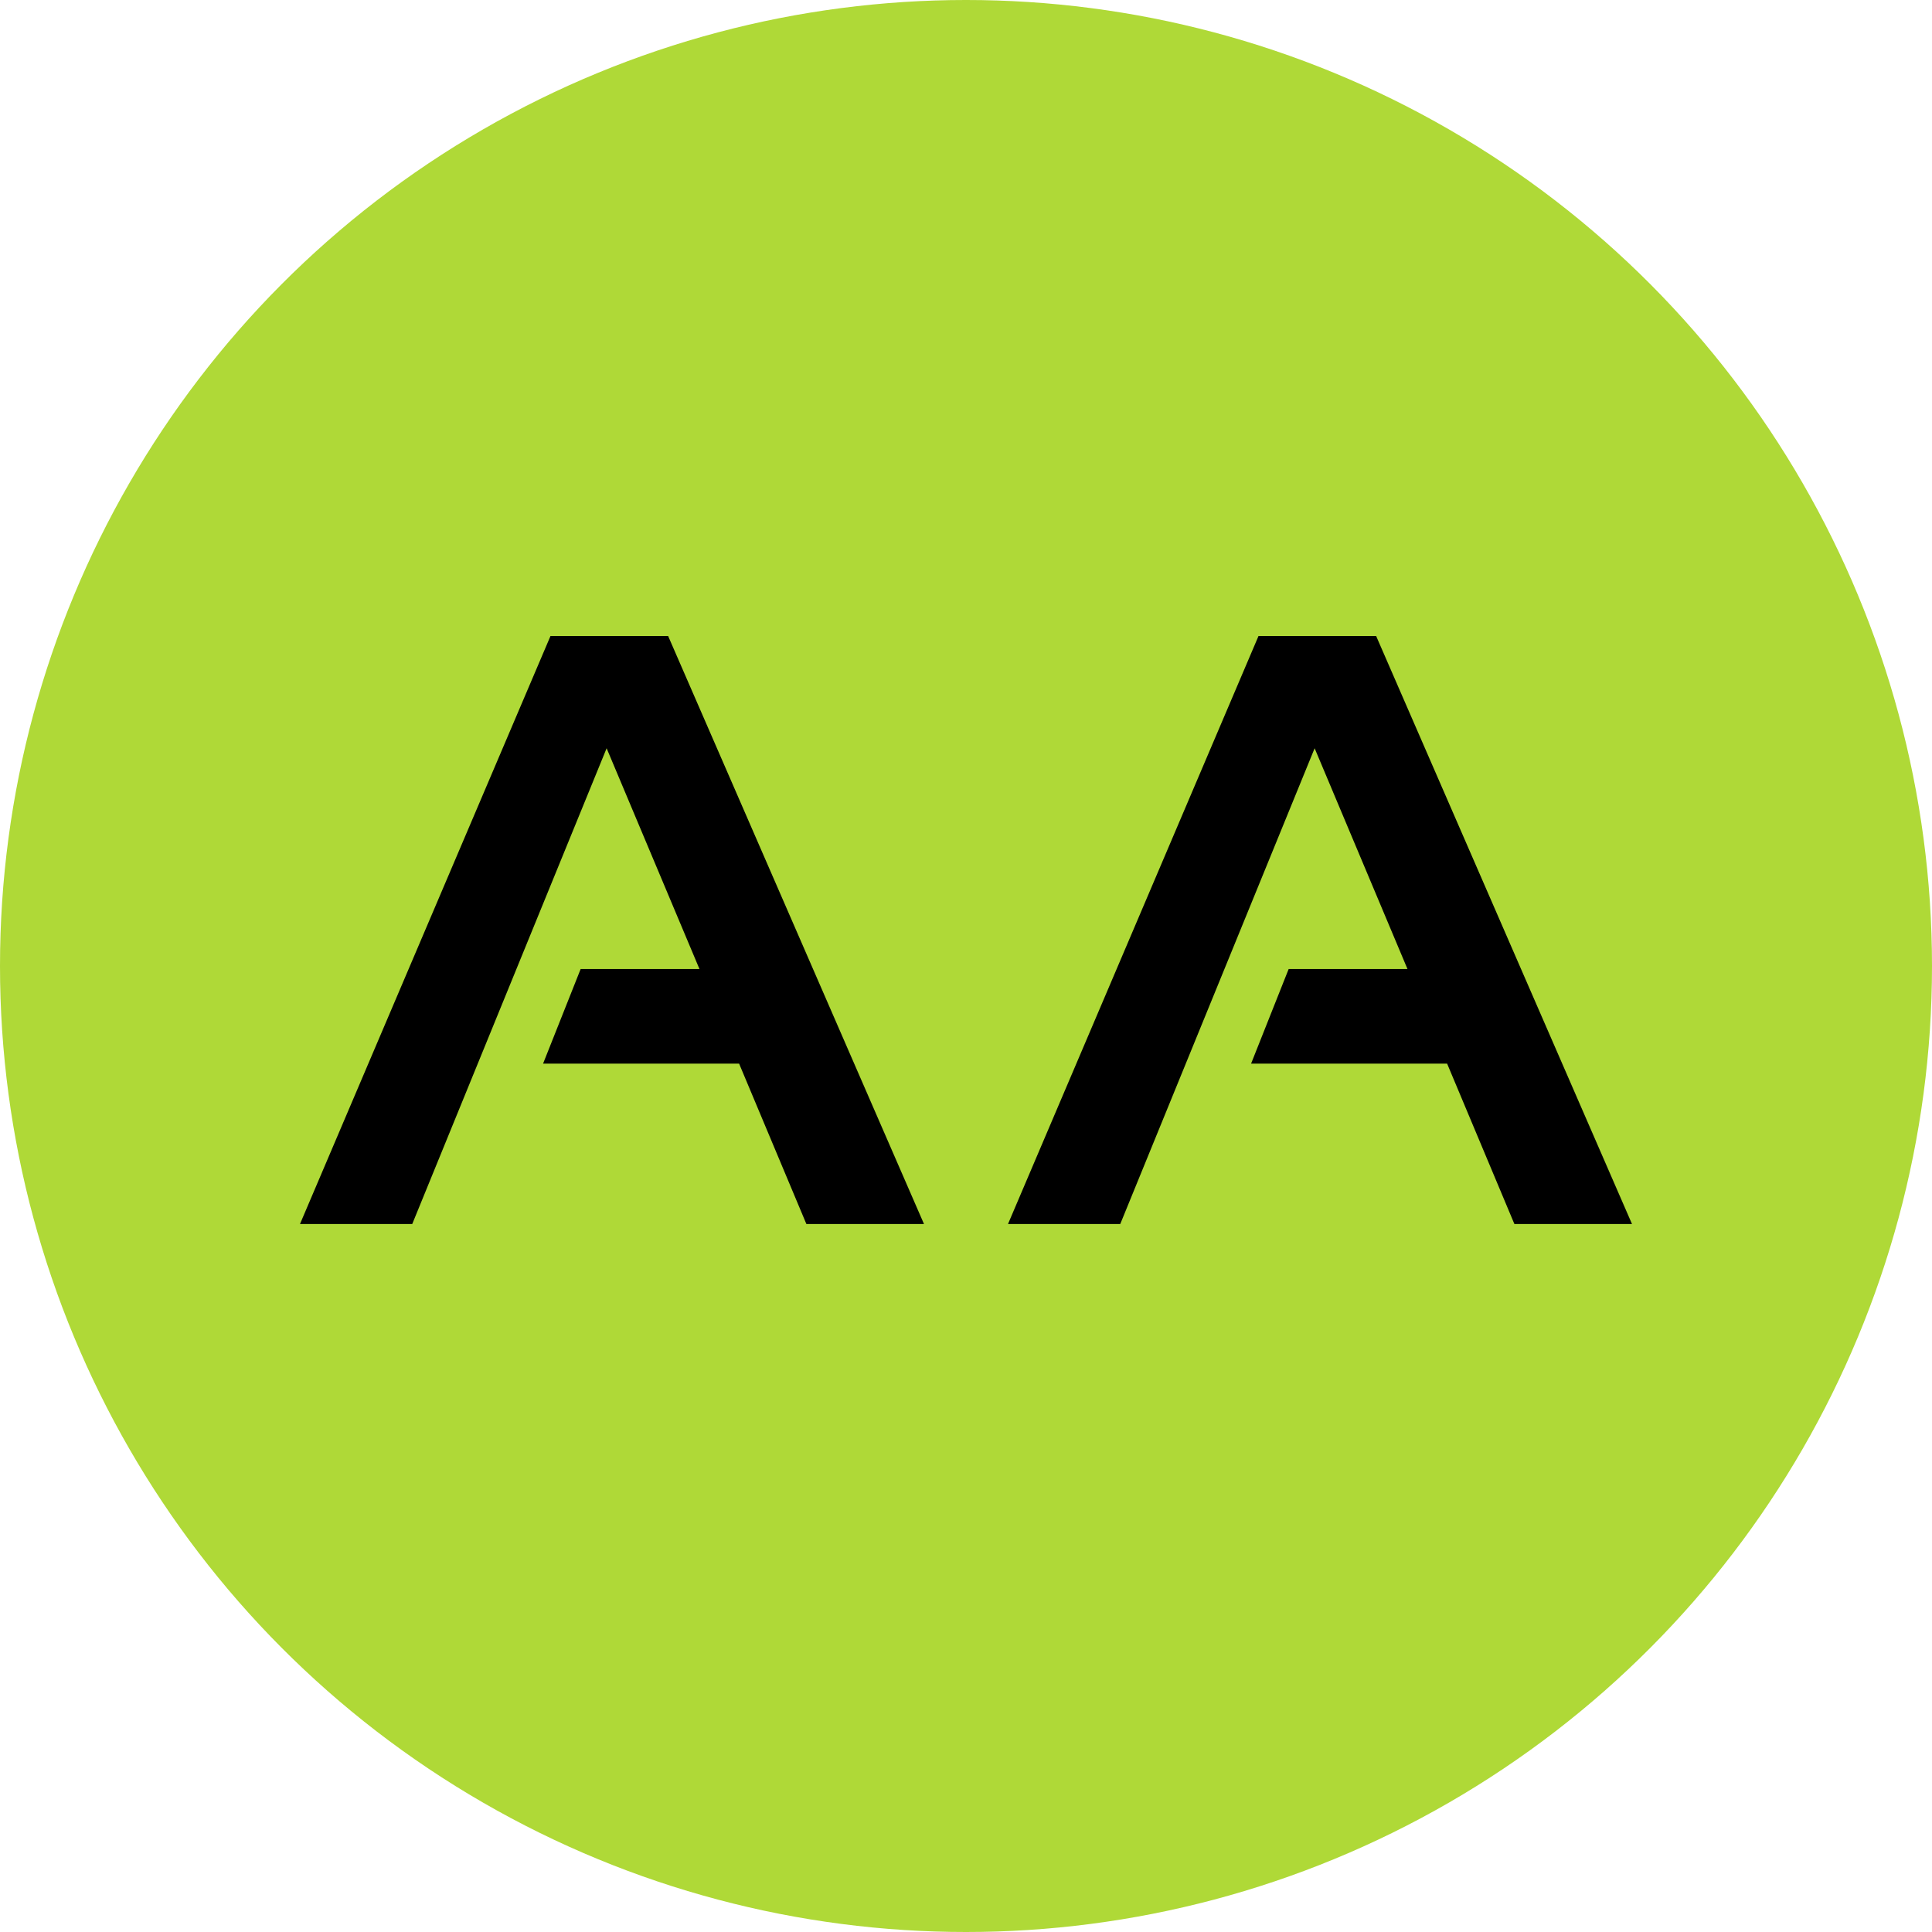 <?xml version="1.0" encoding="UTF-8"?> <svg xmlns="http://www.w3.org/2000/svg" width="161" height="161" viewBox="0 0 161 161" fill="none"><g clip-path="url(#clip0_138_6)"><circle cx="80.5" cy="80.5" r="80.5" fill="#AFD937"></circle><path d="M34.354 102H25L45.875 53H55.677L76.999 102H67.198L61.592 88.636H45.256L48.386 80.755H58.29L50.552 62.355L34.354 102Z" fill="black"></path><path d="M93.355 102H84.001L104.876 53H114.678L136 102H126.199L120.593 88.636H104.257L107.387 80.755H117.291L109.553 62.355L93.355 102Z" fill="black"></path></g><defs><clipPath id="clip0_138_6"><rect width="161" height="161" fill="white"></rect></clipPath></defs></svg> 